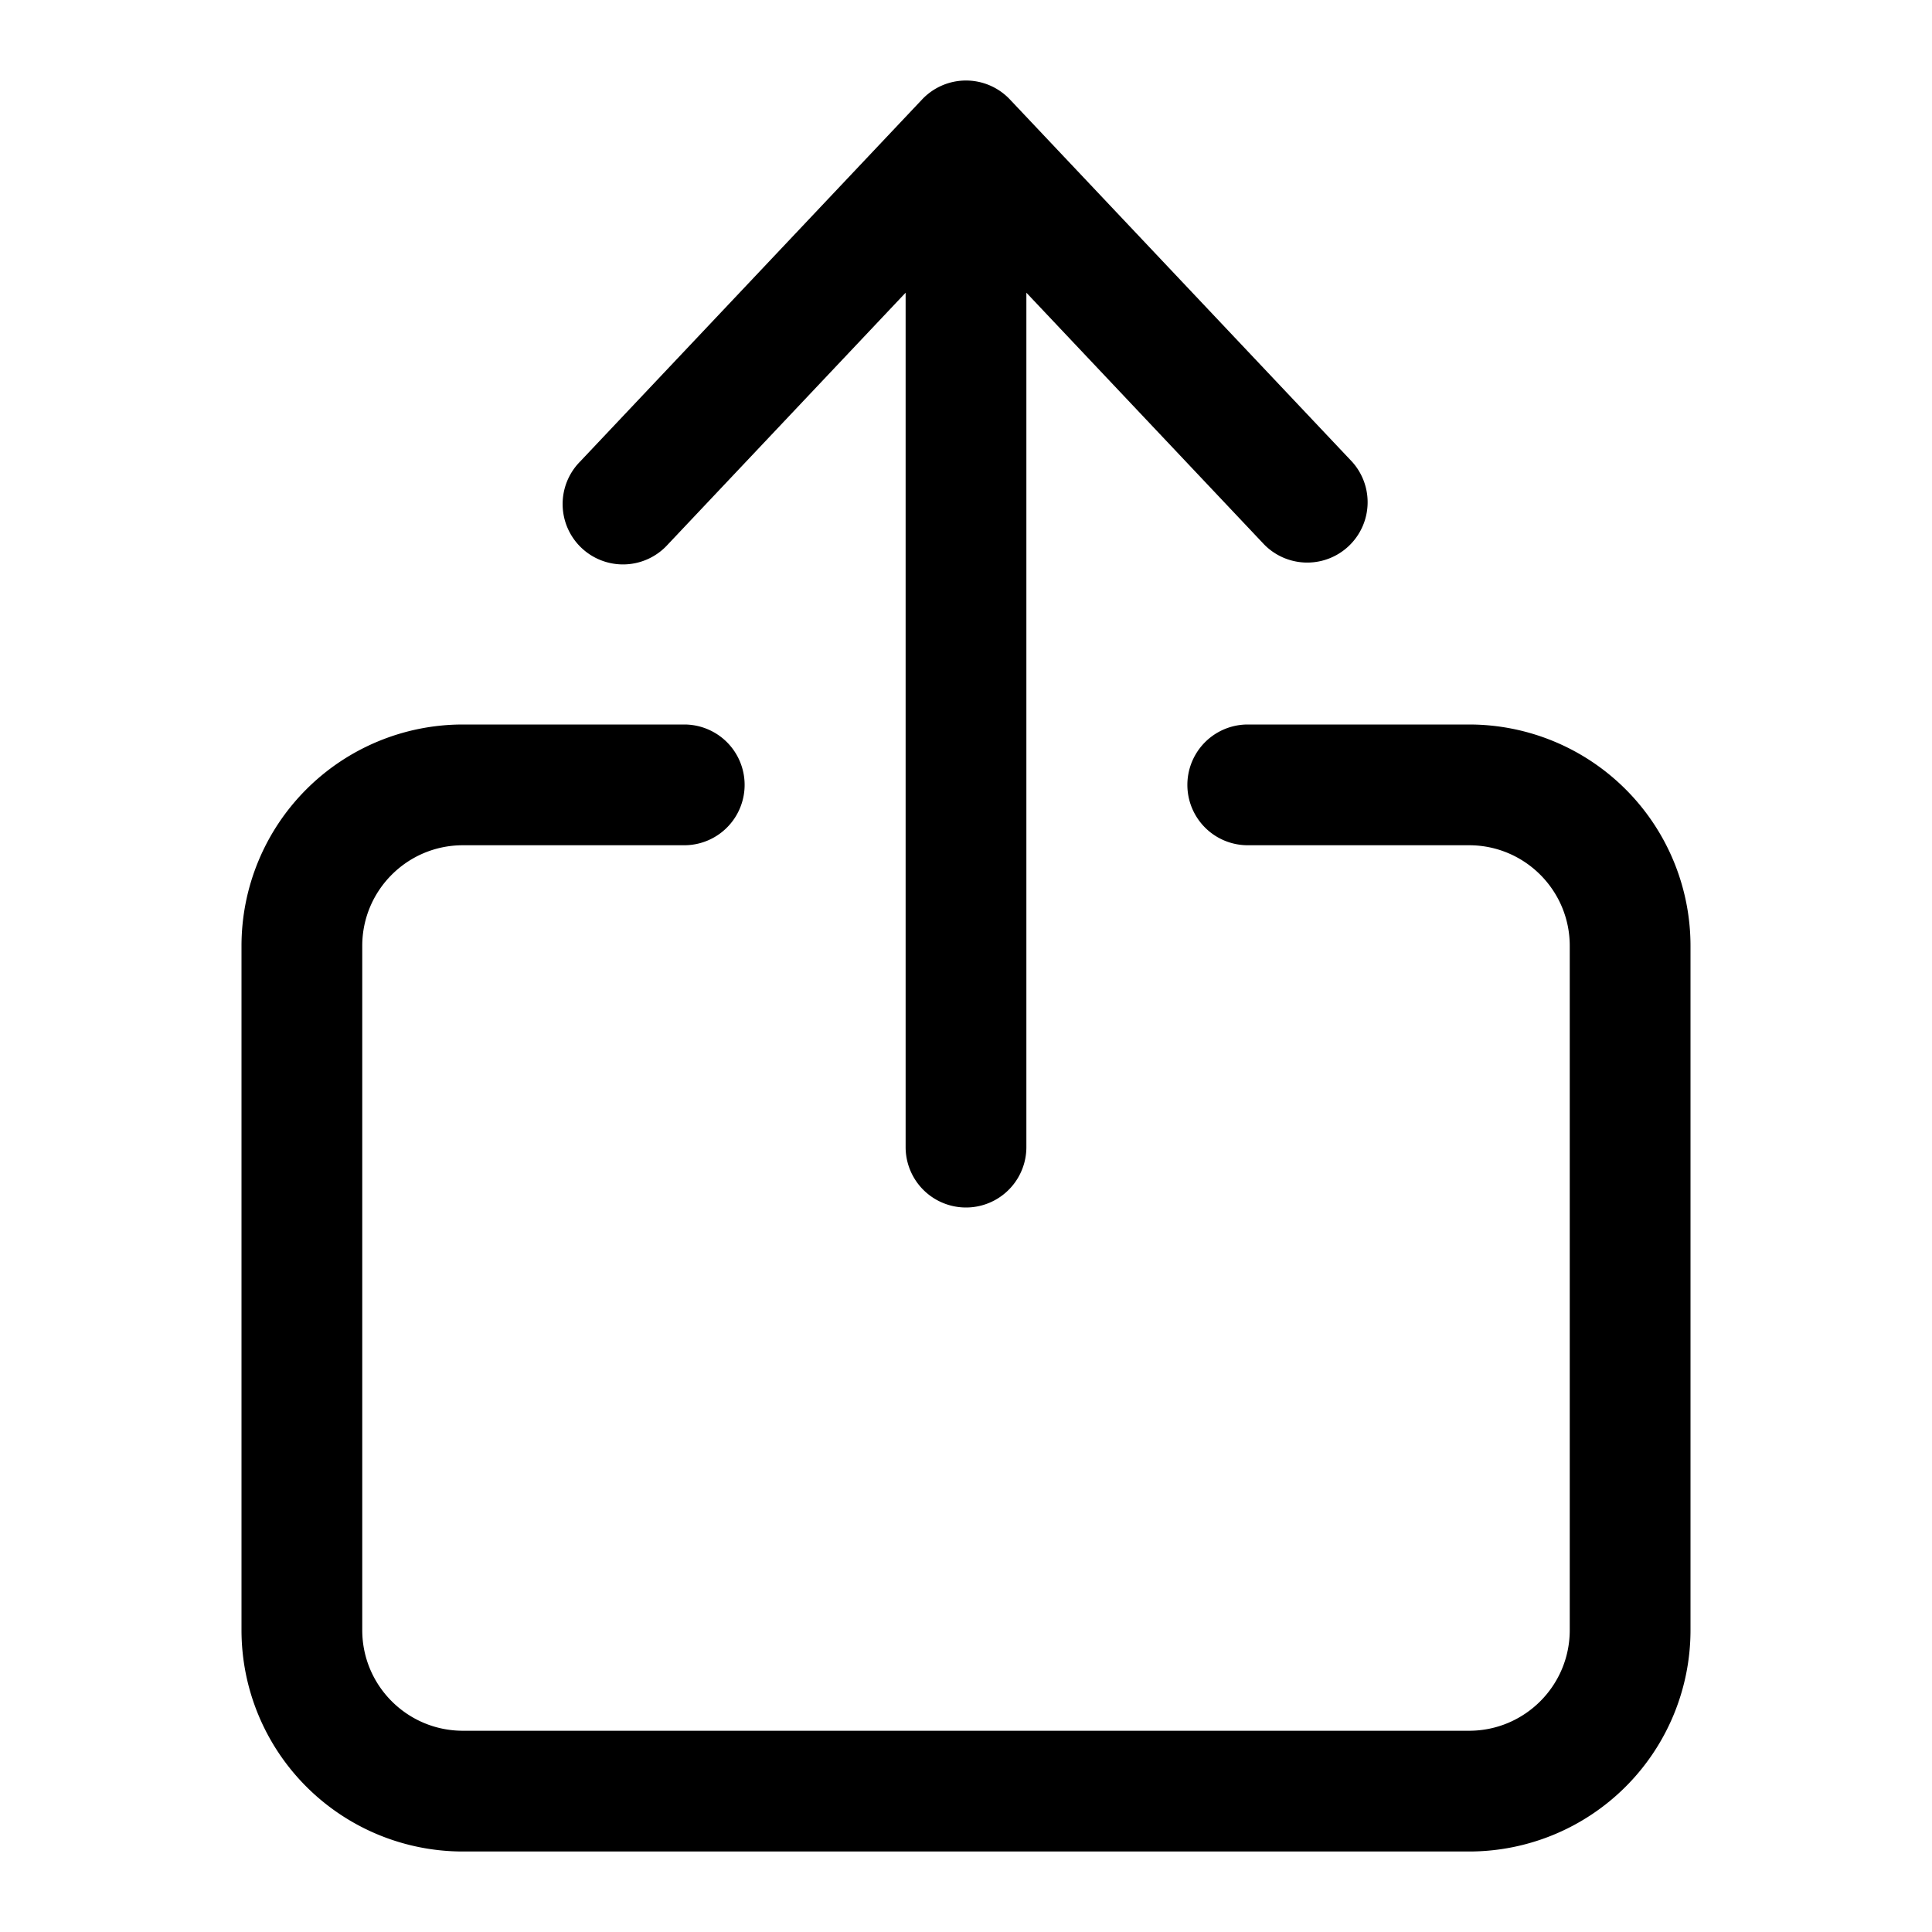 <svg xmlns="http://www.w3.org/2000/svg" width="24" height="24" fill="none" viewBox="0 0 24 24"><g fill="currentColor"><path d="M8.295 6.765a.75.75 0 11-1.09-1.03l4.25-4.5a.75.75 0 011.09 0l4.25 4.5a.75.75 0 01-1.09 1.03L12.75 3.636V14.25a.75.75 0 01-1.5 0V3.636L8.295 6.765z"/><path d="M5.75 10.5c-.69 0-1.25.56-1.25 1.25v8.5c0 .69.56 1.25 1.25 1.25h12.5c.69 0 1.25-.56 1.25-1.25v-8.5c0-.69-.56-1.25-1.25-1.25H15.5a.75.75 0 010-1.5h2.75A2.75 2.75 0 0121 11.75v8.5A2.75 2.75 0 0118.25 23H5.75A2.75 2.75 0 013 20.25v-8.5A2.75 2.75 0 015.75 9H8.5a.75.75 0 010 1.5H5.75z"/></g></svg>